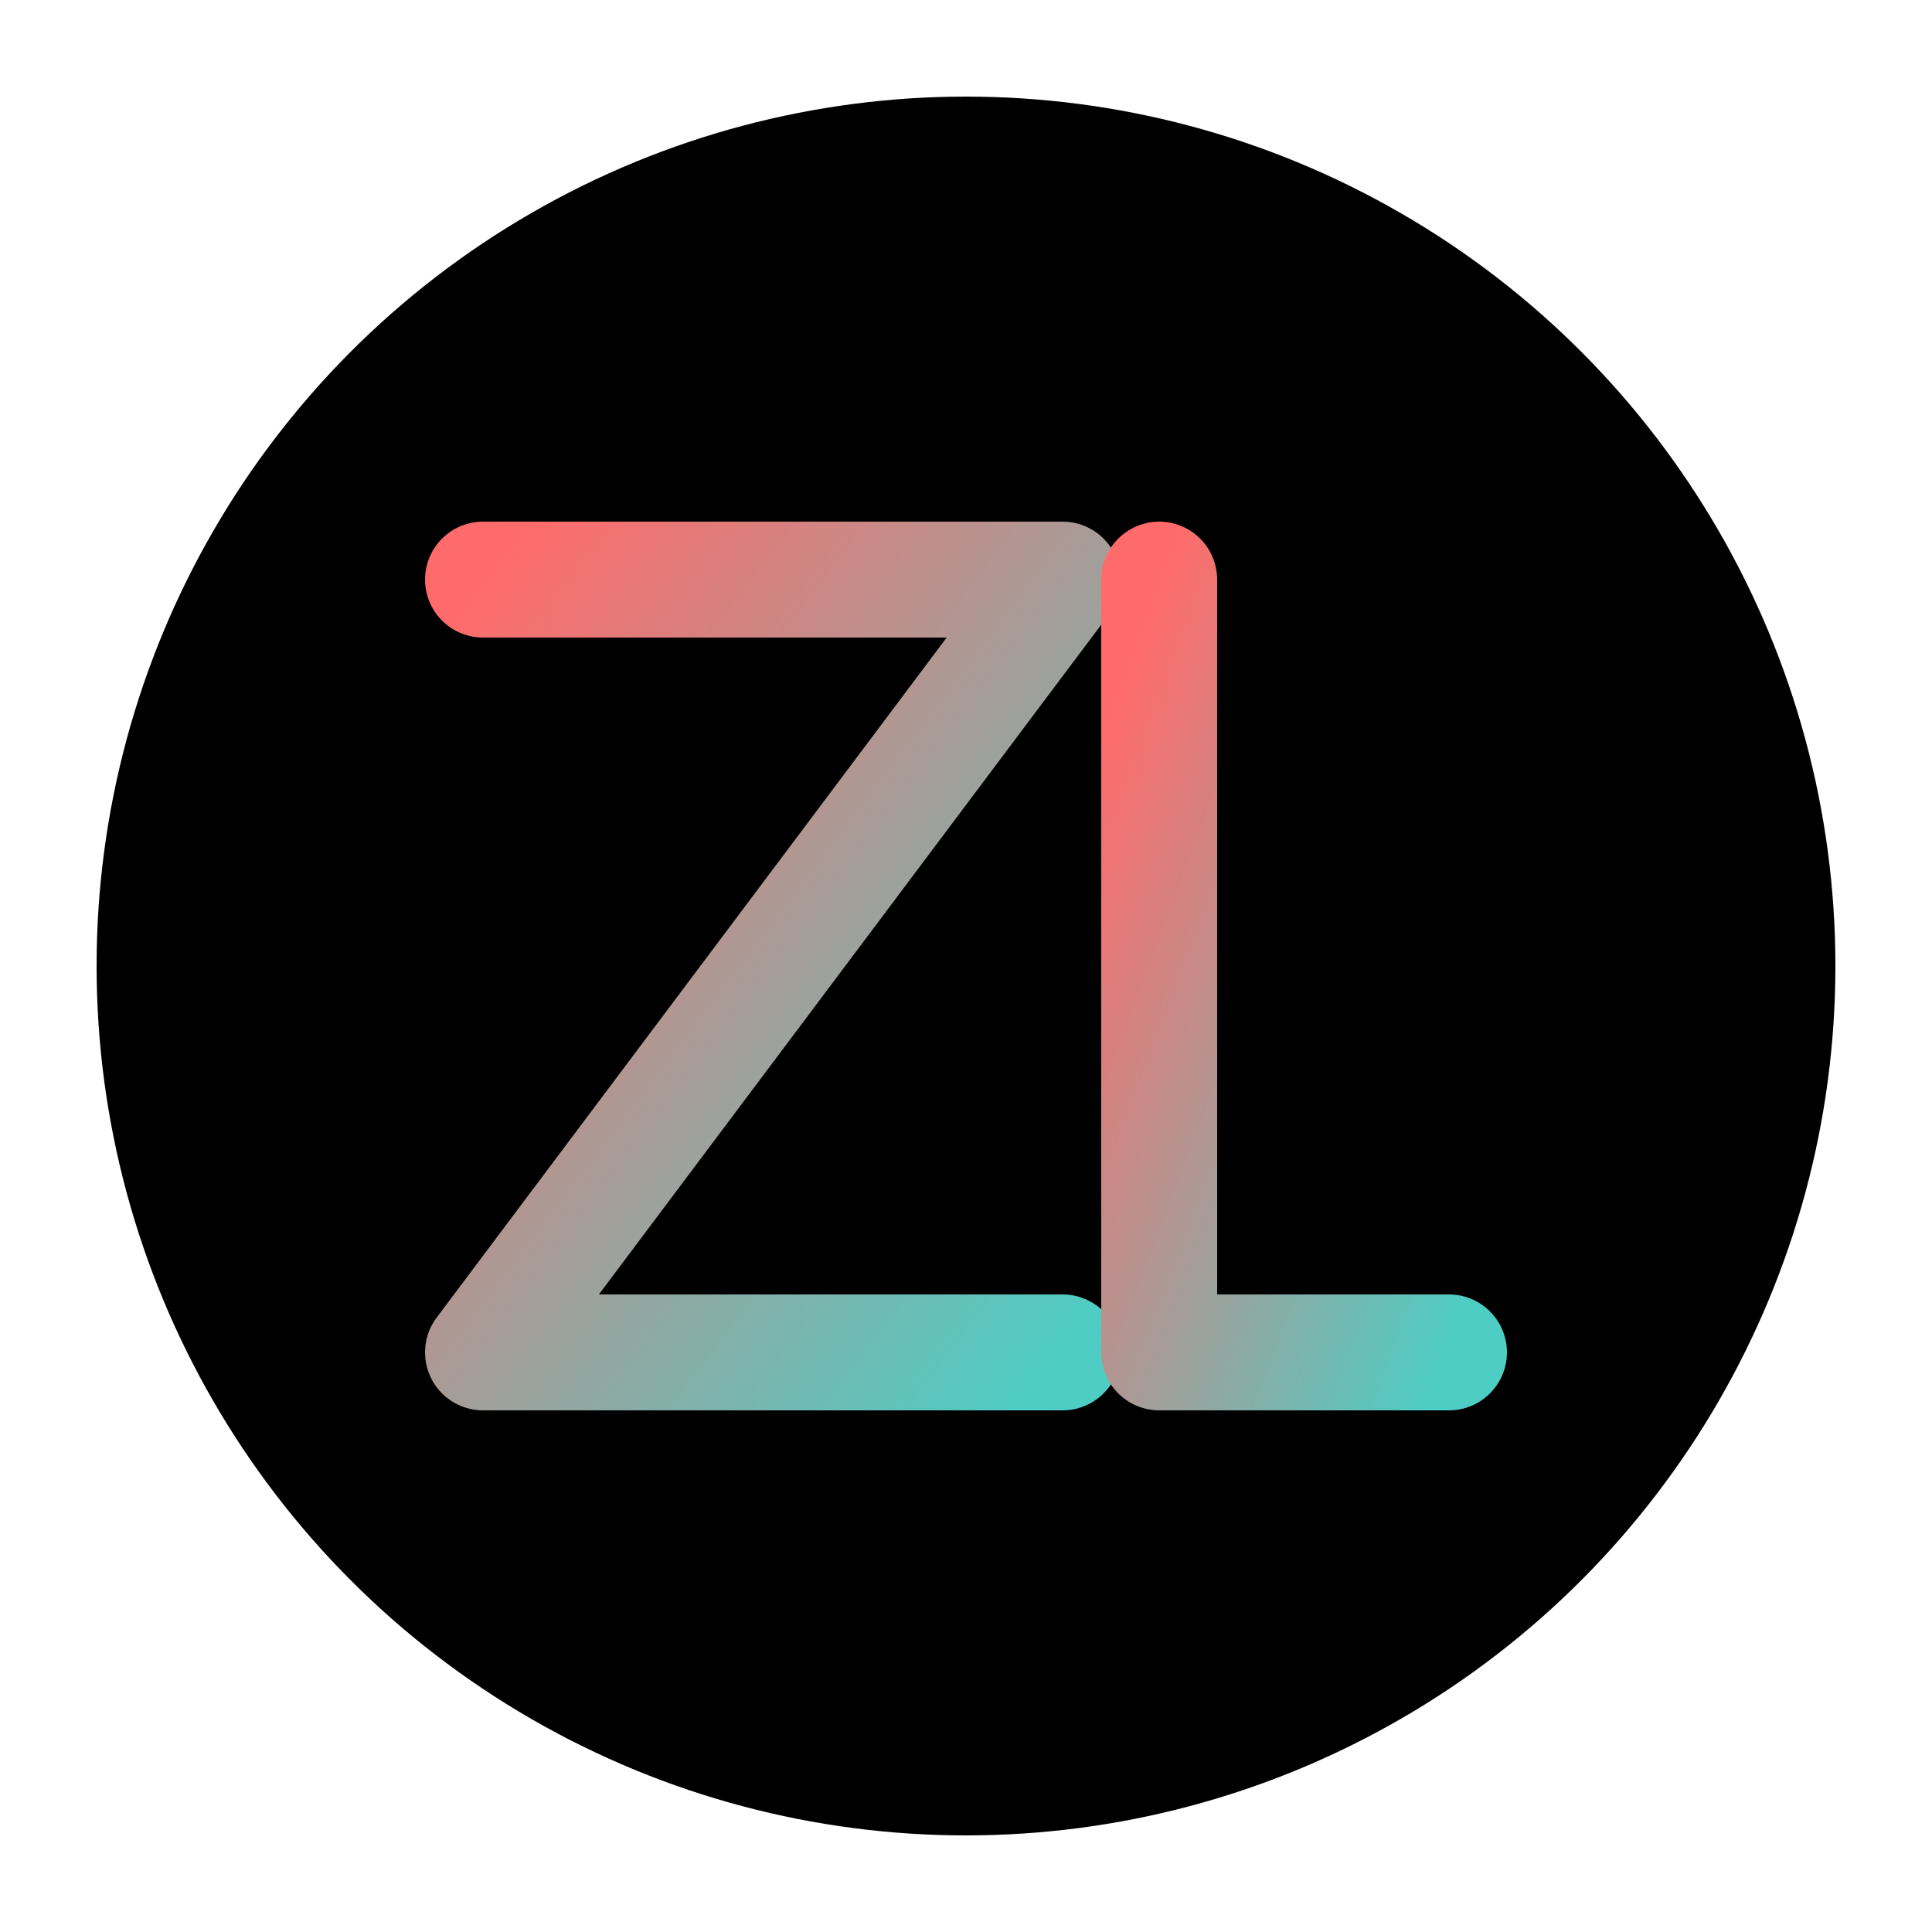 <svg xmlns="http://www.w3.org/2000/svg" viewBox="0 0 100 100" height="100" width="100">
    <defs>
        <linearGradient y2="100%" x2="100%" y1="0%" x1="0%" id="nav-grad">
            <stop style="stop-color:#ff6b6b" offset="0%"></stop>
            <stop style="stop-color:#4ecdc4" offset="100%"></stop>
        </linearGradient>
    </defs>
    <circle fill="black" r="45" cy="50" cx="50"></circle>
    <path stroke-linejoin="round" stroke-linecap="round" stroke-width="6" fill="none" stroke="url(#nav-grad)" d="M25 30 h30 l-30 40 h30"></path>
    <path stroke-linejoin="round" stroke-linecap="round" stroke-width="6" fill="none" stroke="url(#nav-grad)" d="M60 30 v40 h15"></path>
</svg>